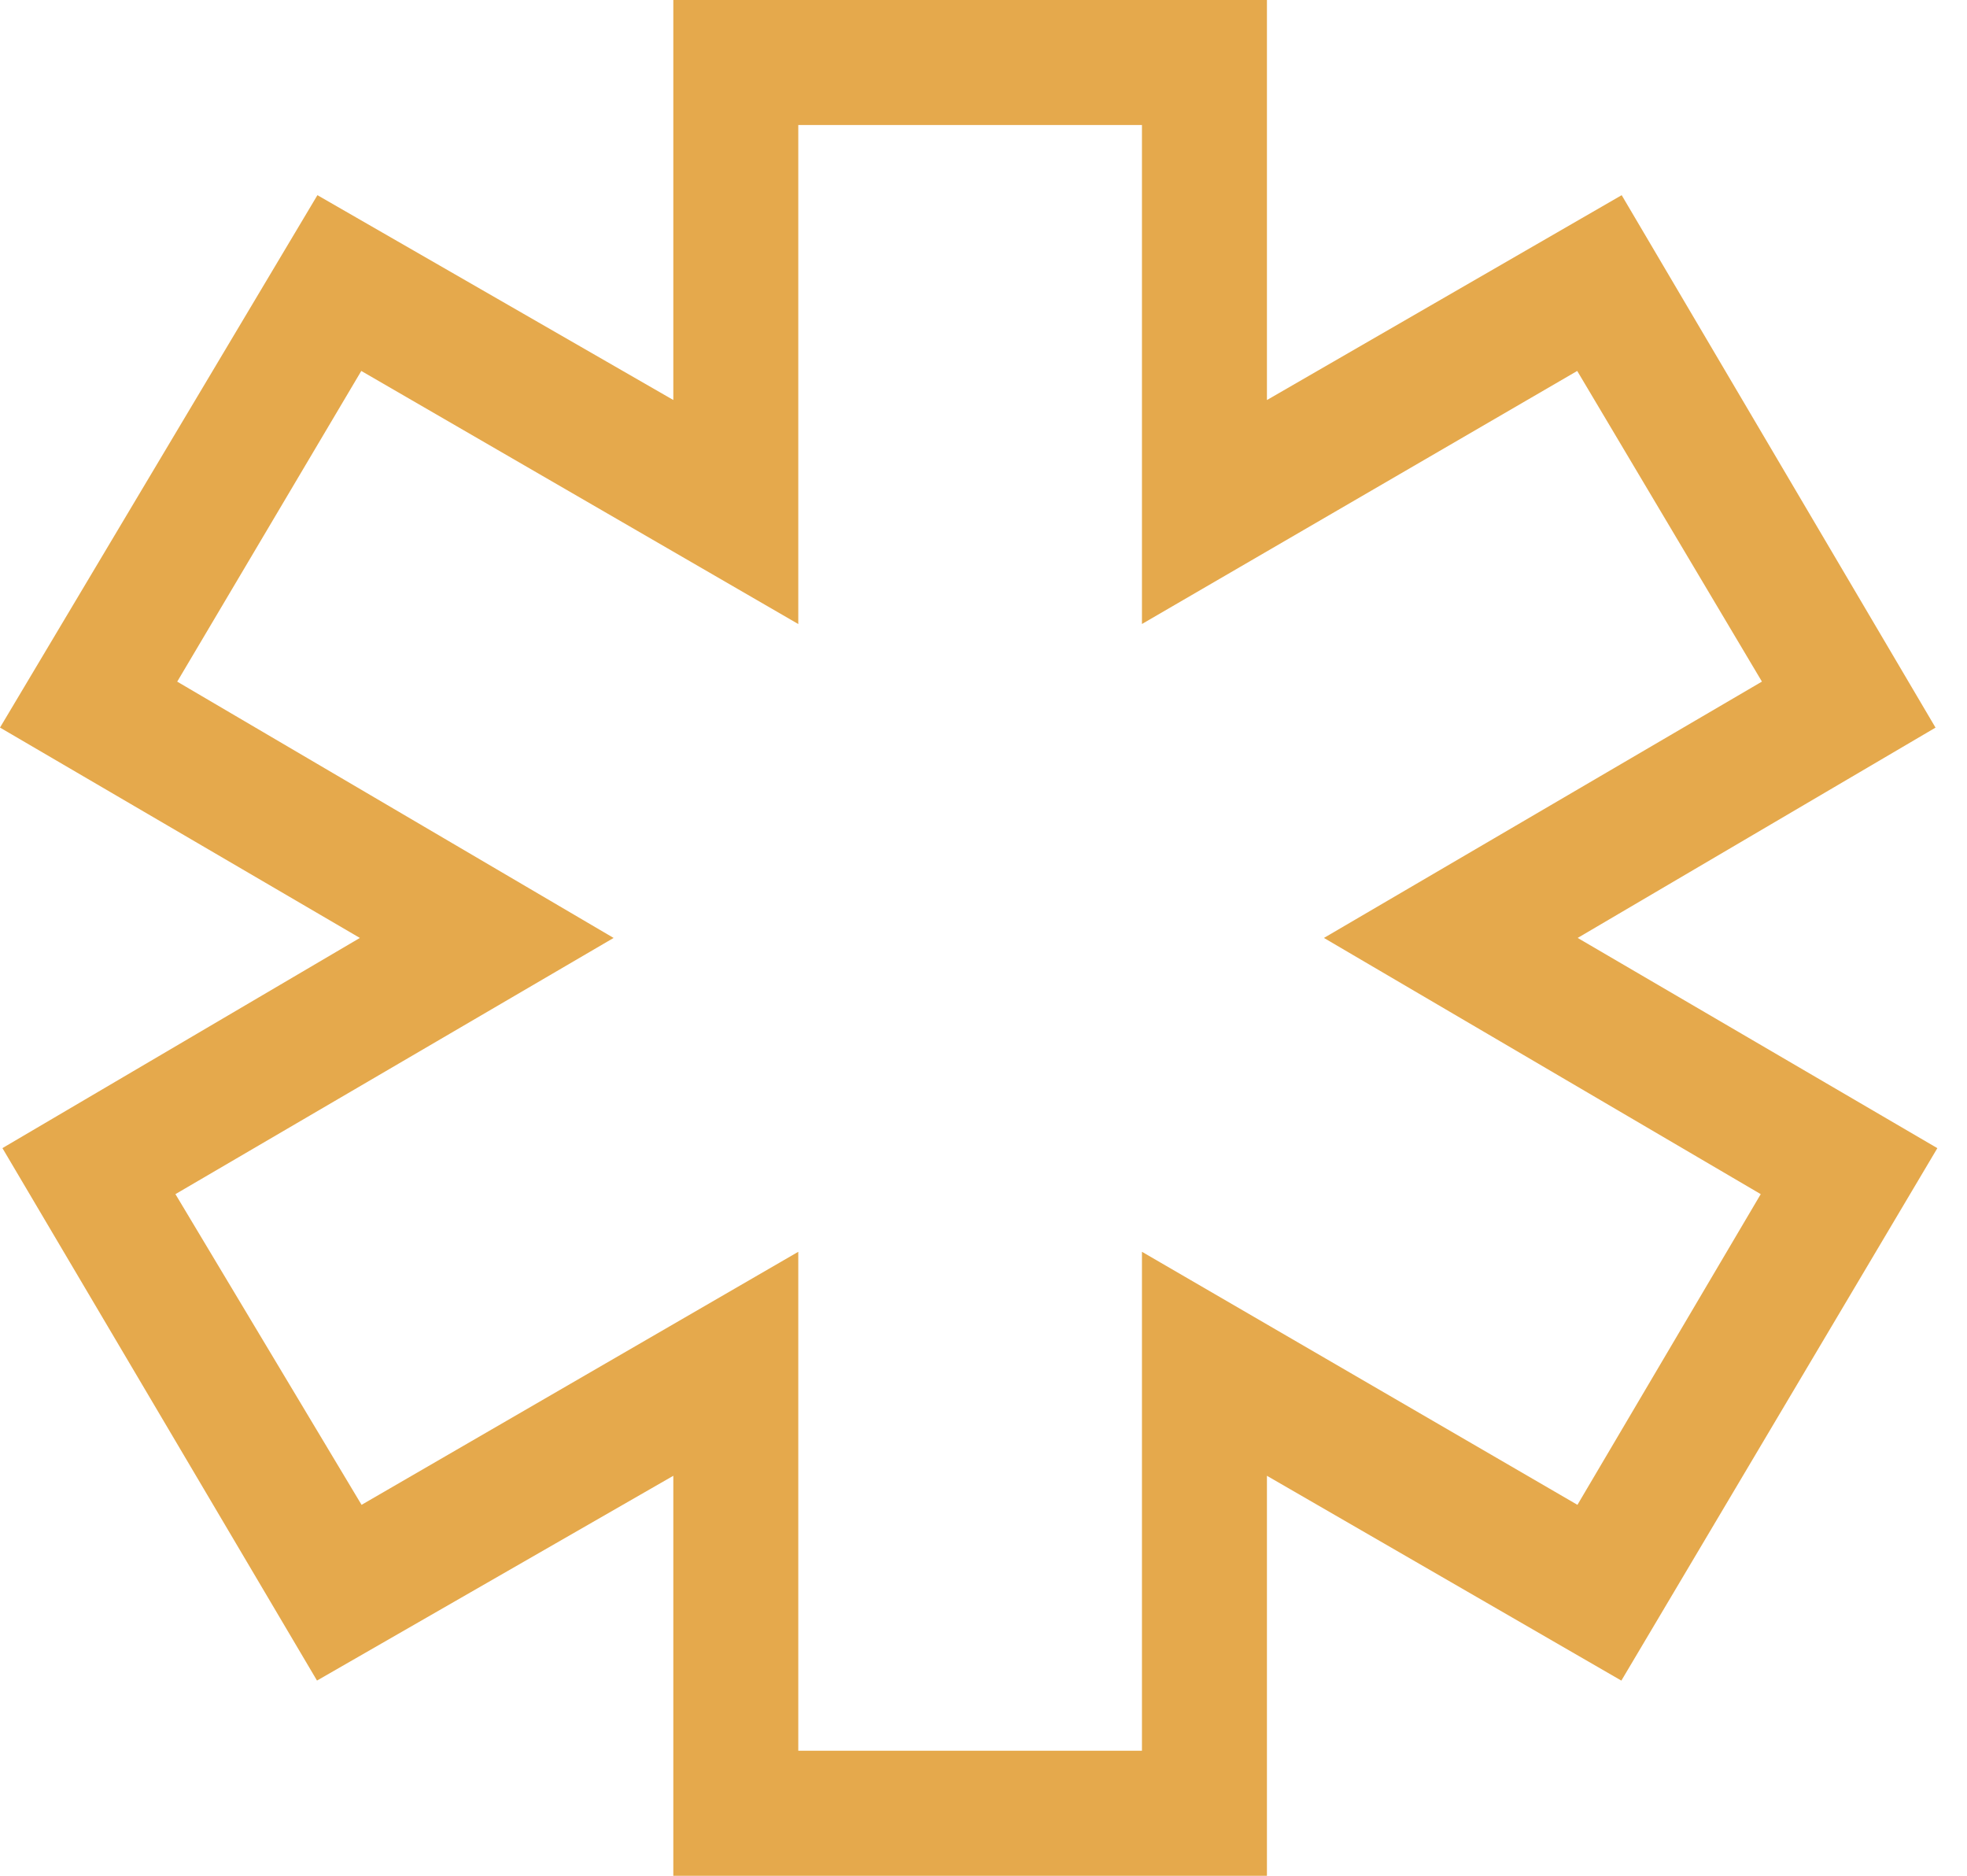 <svg width="43" height="41" viewBox="0 0 43 41" fill="none" xmlns="http://www.w3.org/2000/svg">
<path d="M27.696 41H14.719V32.257L6.93 36.733L0.053 25.095L7.867 20.501L0 15.903L6.939 4.266L14.719 8.743V0H27.696V8.744L35.451 4.266L42.312 15.904L34.489 20.501L42.352 25.096L35.444 36.734L27.696 32.257V41ZM17.451 38.267H24.964V27.361L34.484 32.892L38.491 26.101L28.942 20.501L38.517 14.898L34.479 8.108L24.964 13.639V2.733H17.451V13.64L7.898 8.108L3.874 14.899L13.414 20.501L3.835 26.101L7.904 32.892L17.451 27.361V38.267Z" fill="#E5A94C"/>
</svg>
